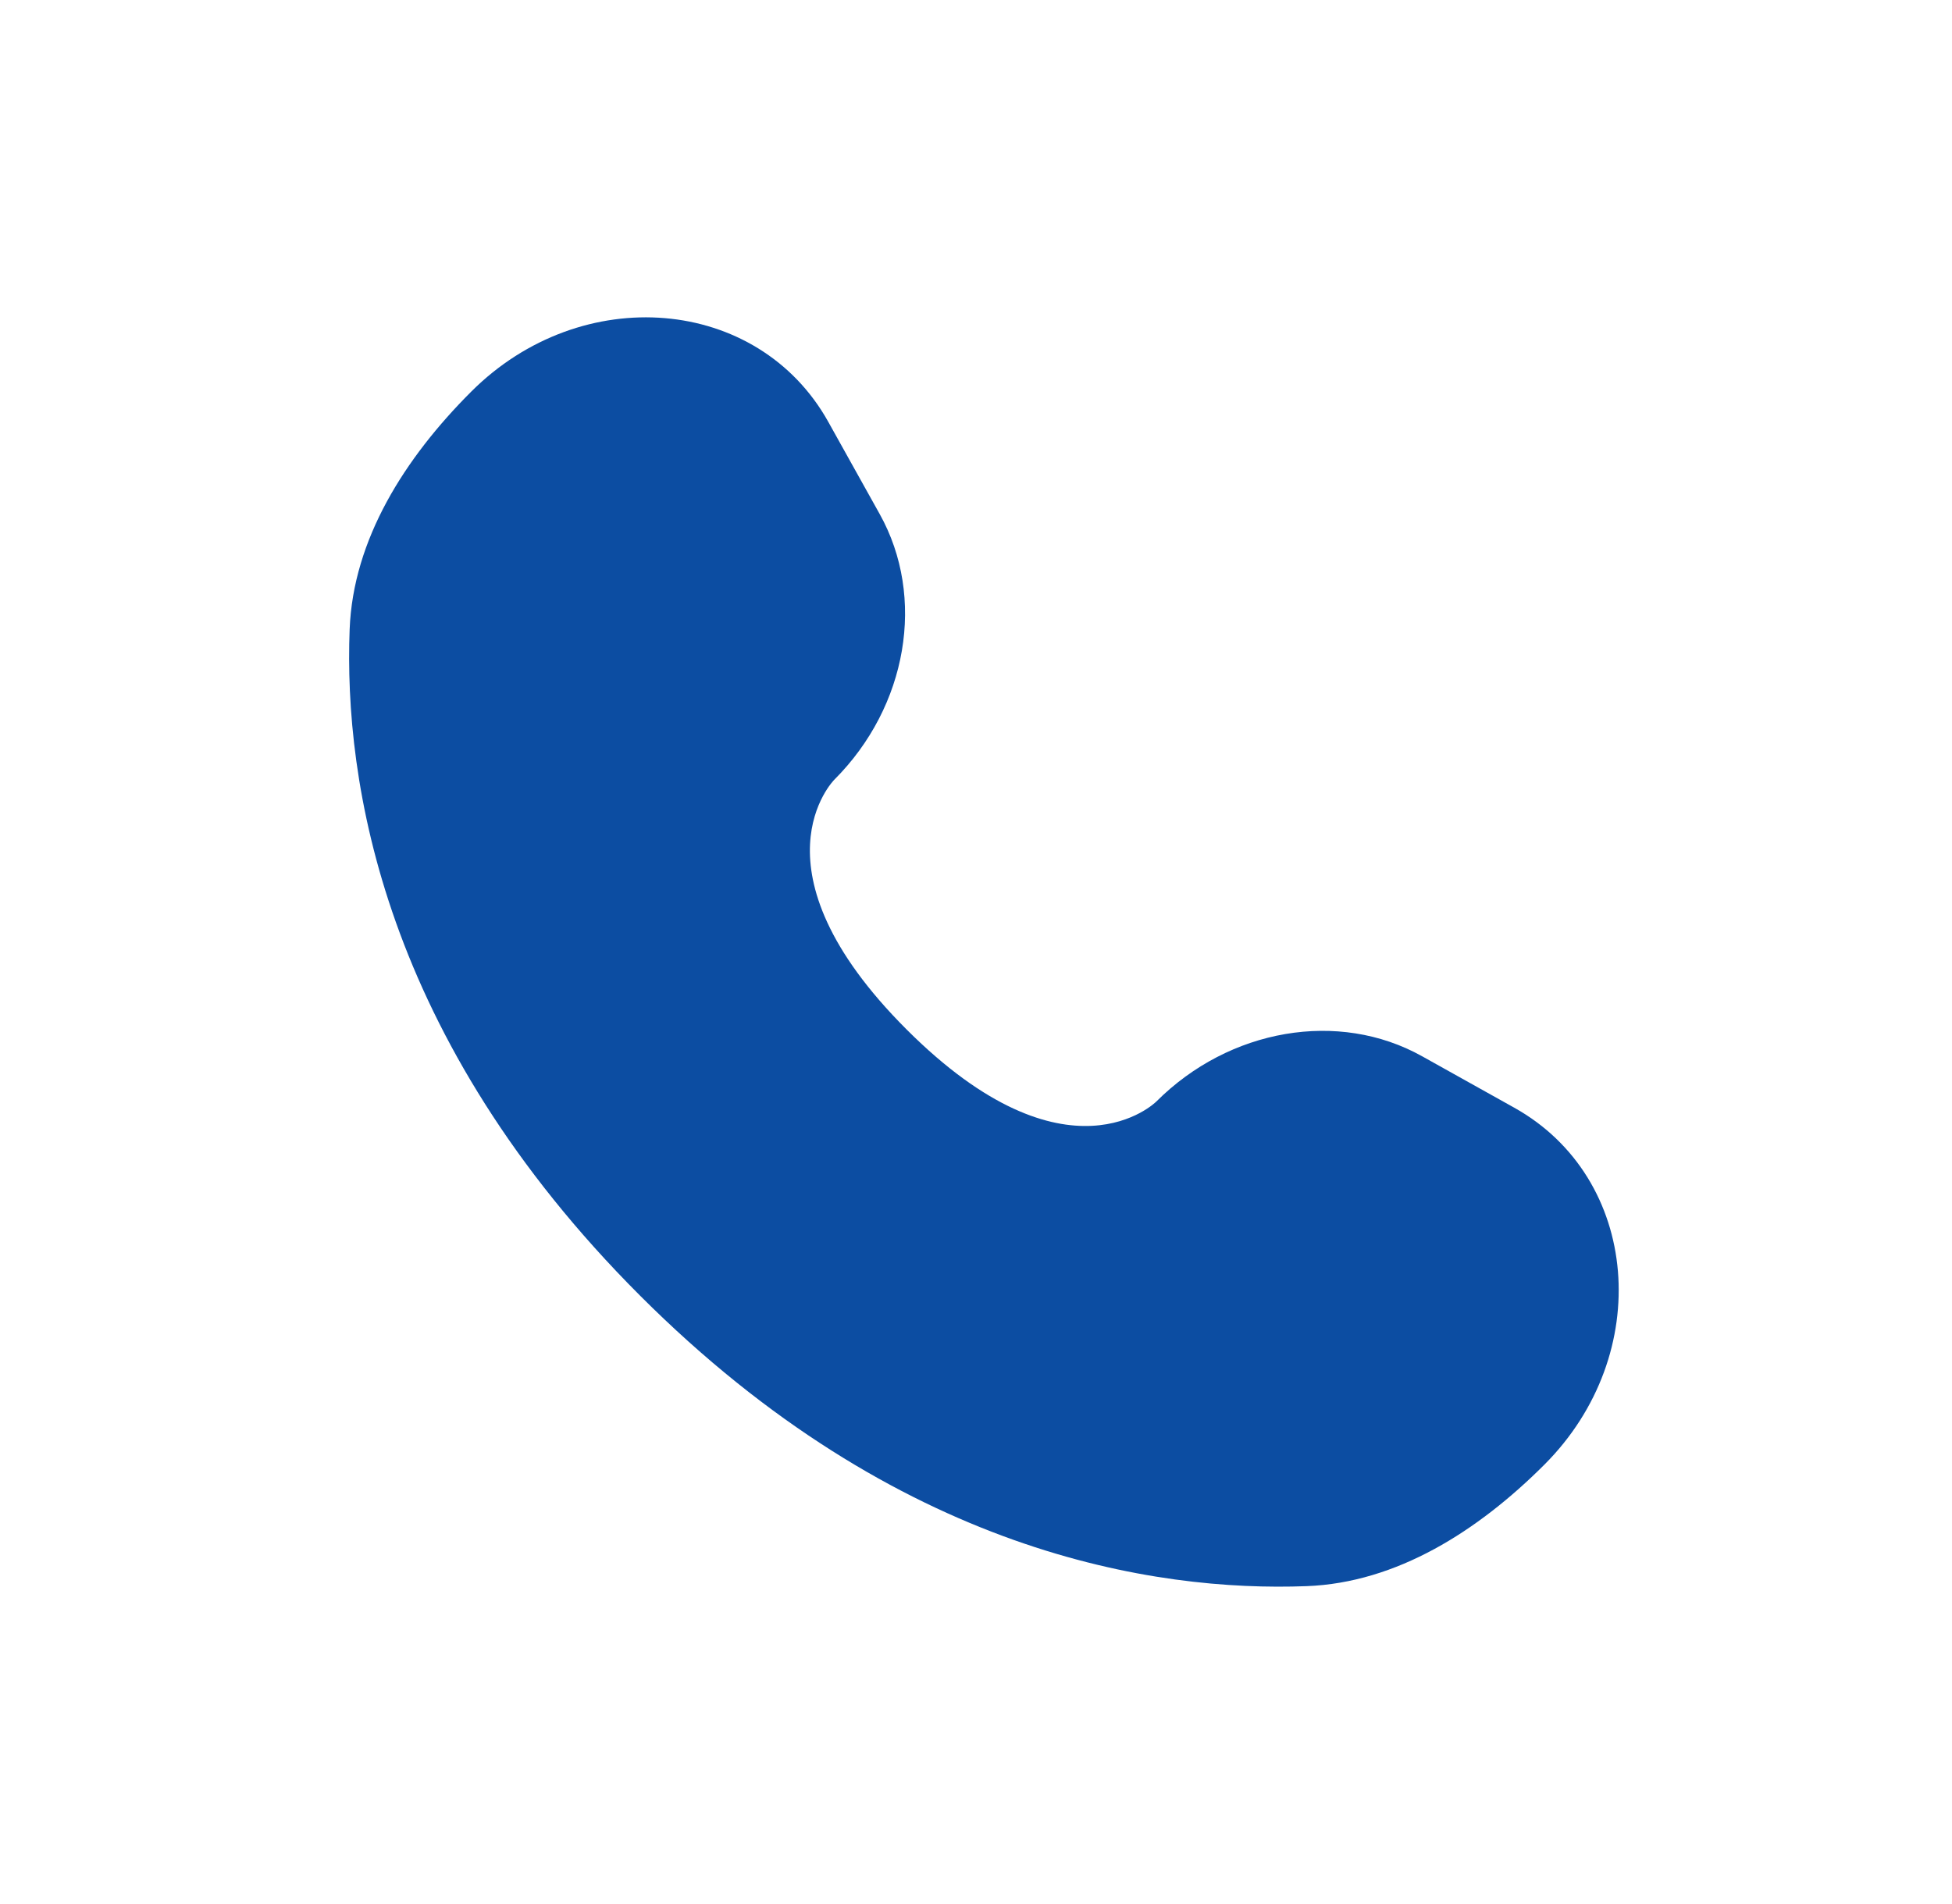 <svg width="41" height="40" viewBox="0 0 41 40" fill="none" xmlns="http://www.w3.org/2000/svg">
<path d="M17.396 8.86L18.477 10.799C19.453 12.548 19.062 14.842 17.524 16.38C17.524 16.38 17.524 16.38 17.524 16.38C17.524 16.38 15.659 18.245 19.041 21.626C22.421 25.006 24.286 23.143 24.287 23.142C24.287 23.142 24.287 23.142 24.287 23.142C25.824 21.605 28.119 21.213 29.868 22.189L31.806 23.271C34.447 24.745 34.759 28.449 32.438 30.77C31.043 32.165 29.334 33.251 27.445 33.322C24.264 33.443 18.863 32.638 13.446 27.221C8.028 21.803 7.223 16.402 7.344 13.222C7.416 11.333 8.501 9.624 9.896 8.229C12.218 5.907 15.922 6.219 17.396 8.86Z" fill="#0C4DA2"/>
</svg>
